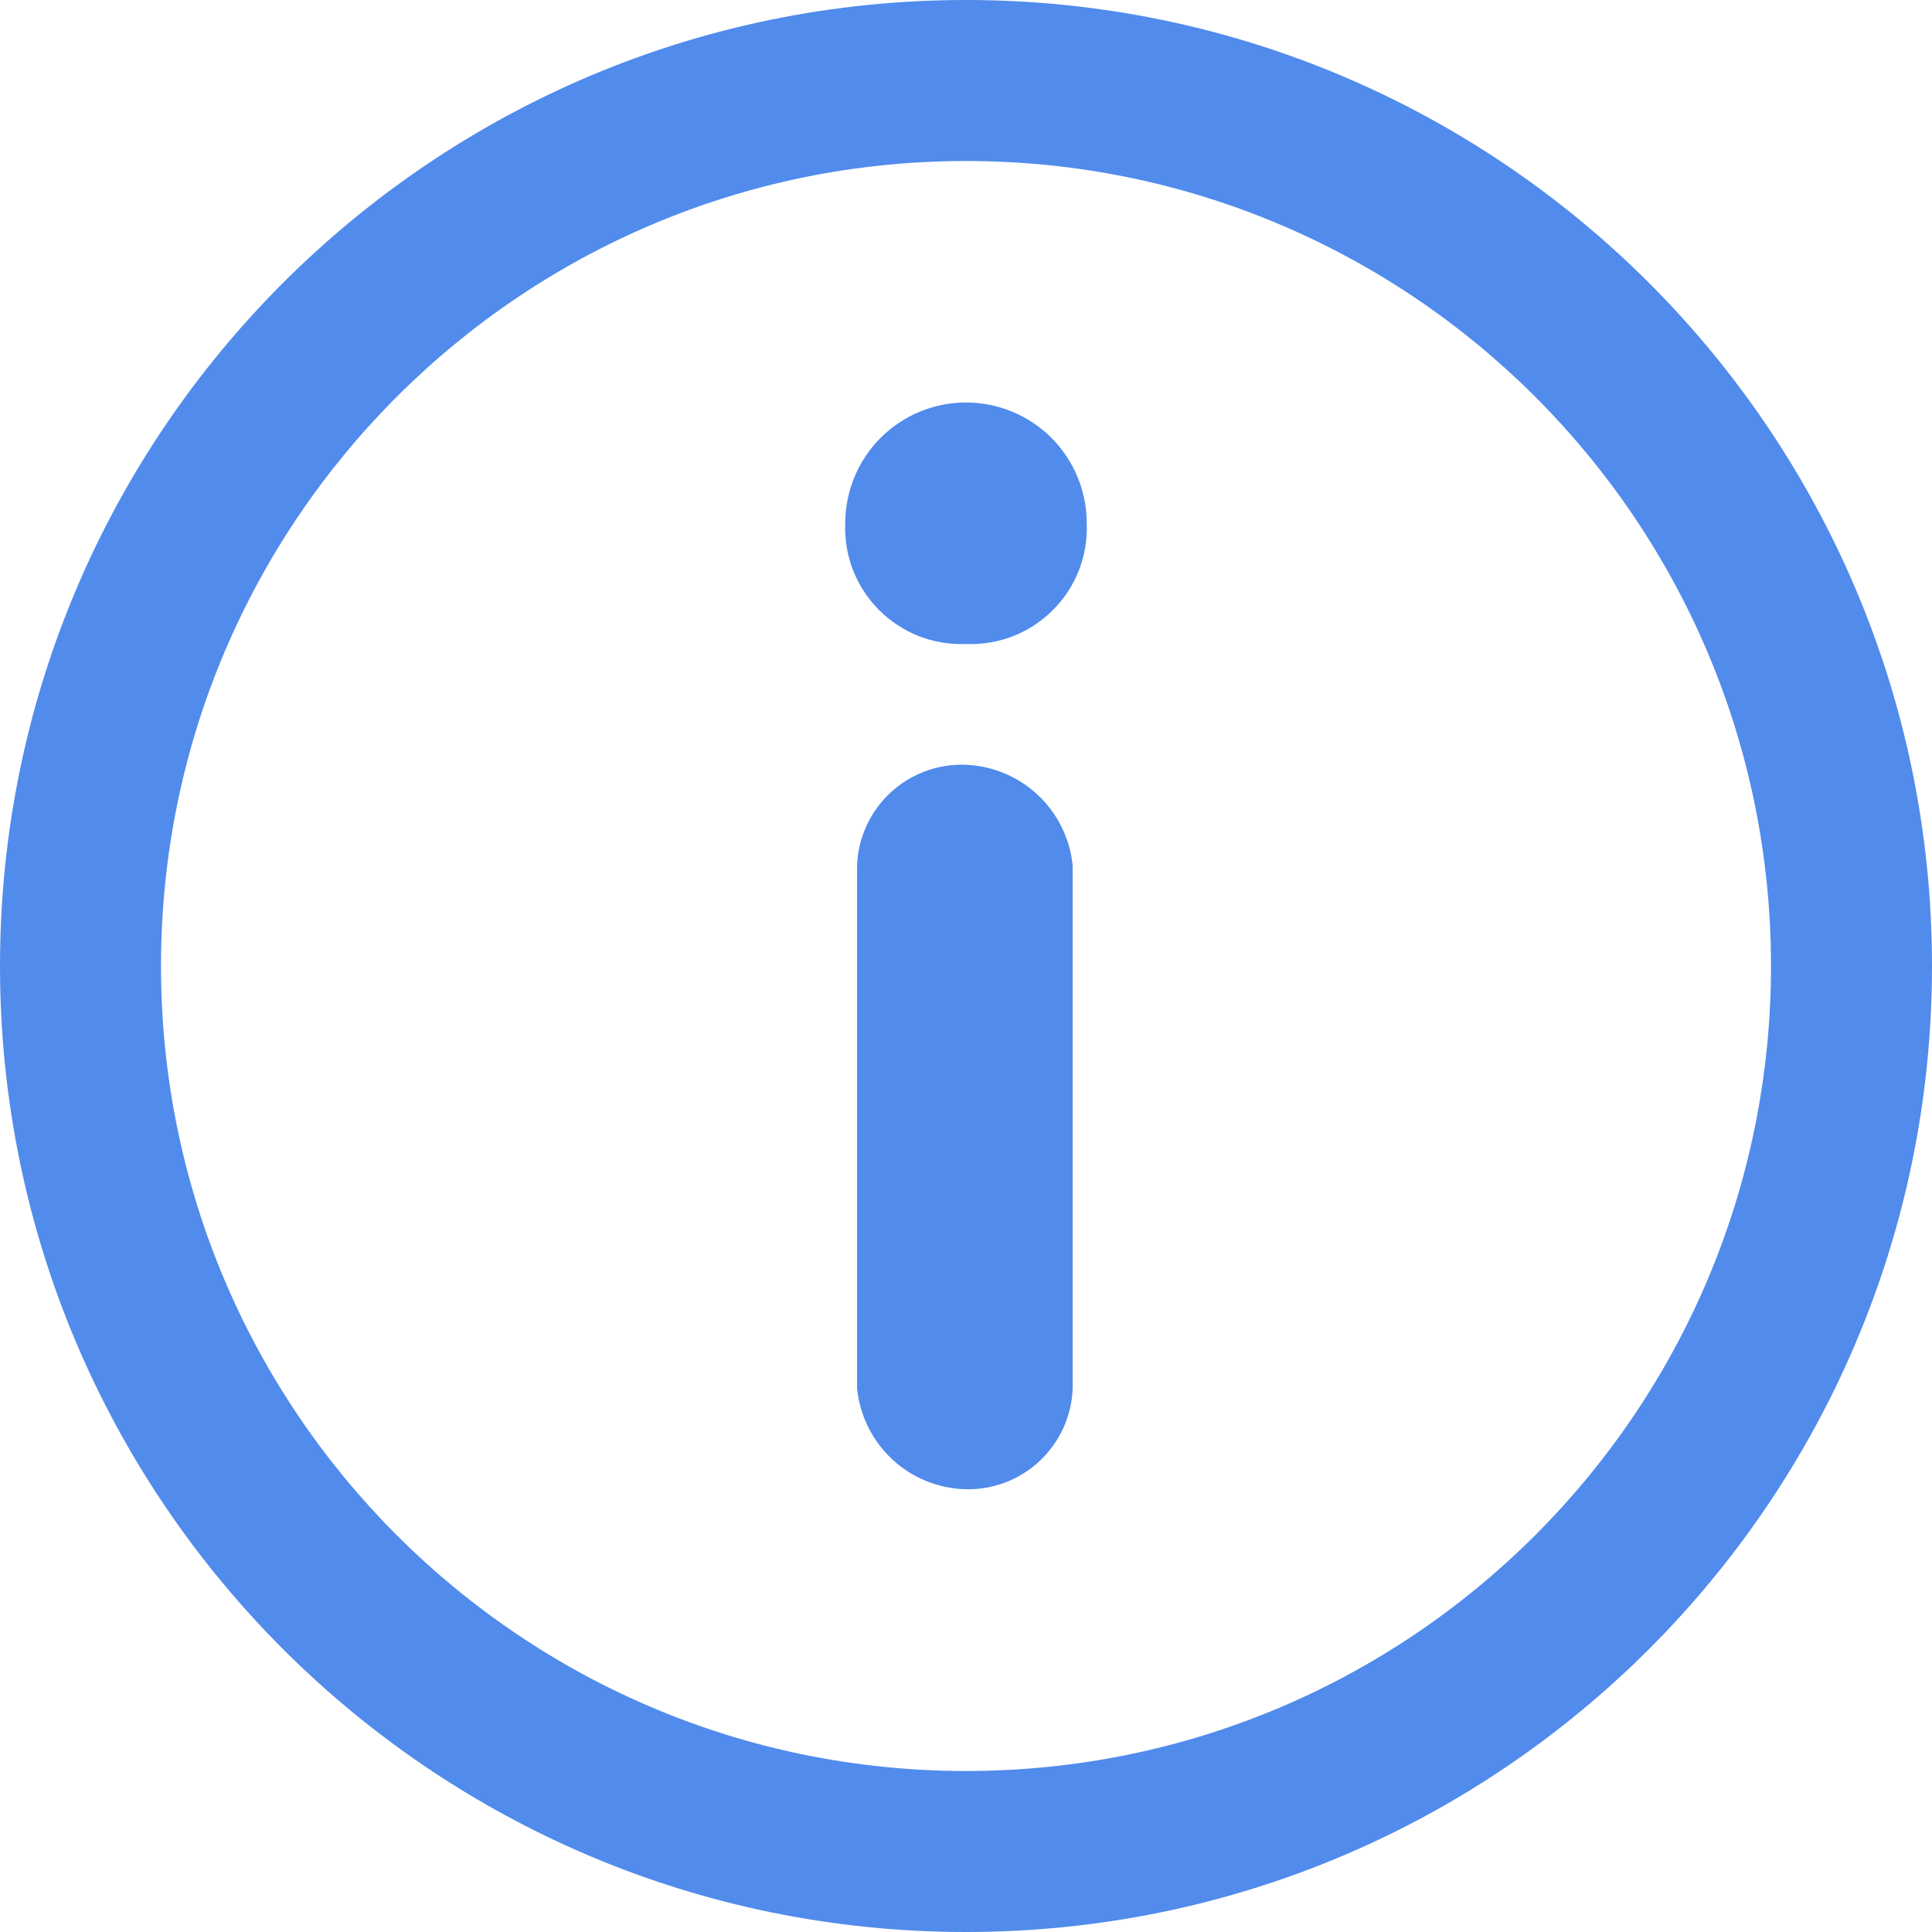 <svg width="24" height="24" viewBox="0 0 24 24" fill="none" xmlns="http://www.w3.org/2000/svg">
<path d="M10.647 10.75V17.249C10.681 17.584 10.835 17.896 11.082 18.127C11.328 18.357 11.65 18.489 11.987 18.5C12.33 18.51 12.663 18.385 12.913 18.151C13.164 17.916 13.312 17.593 13.325 17.25V10.75C13.291 10.415 13.137 10.104 12.891 9.874C12.645 9.644 12.324 9.511 11.987 9.5C11.644 9.489 11.31 9.615 11.059 9.849C10.808 10.083 10.66 10.407 10.647 10.75Z" fill="#518BEC"/>
<path d="M10.939 5.439C10.658 5.721 10.5 6.102 10.5 6.5C10.492 6.699 10.525 6.898 10.597 7.084C10.67 7.27 10.78 7.438 10.921 7.579C11.062 7.72 11.23 7.83 11.416 7.903C11.602 7.975 11.801 8.008 12 8C12.199 8.008 12.398 7.975 12.584 7.903C12.77 7.83 12.938 7.72 13.079 7.579C13.22 7.438 13.33 7.27 13.403 7.084C13.475 6.898 13.508 6.699 13.5 6.5C13.5 6.102 13.342 5.721 13.061 5.439C12.779 5.158 12.398 5 12 5C11.602 5 11.221 5.158 10.939 5.439Z" fill="#518BEC"/>
<path fill-rule="evenodd" clip-rule="evenodd" d="M12 0C5.373 0 0 5.373 0 12C0 18.627 5.373 24 12 24C18.627 24 24 18.627 24 12C24 5.373 18.627 0 12 0ZM2 12C2 6.477 6.477 2 12 2C17.523 2 22 6.477 22 12C22 17.523 17.523 22 12 22C6.477 22 2 17.523 2 12Z" fill="#518BEC"/>
</svg>
